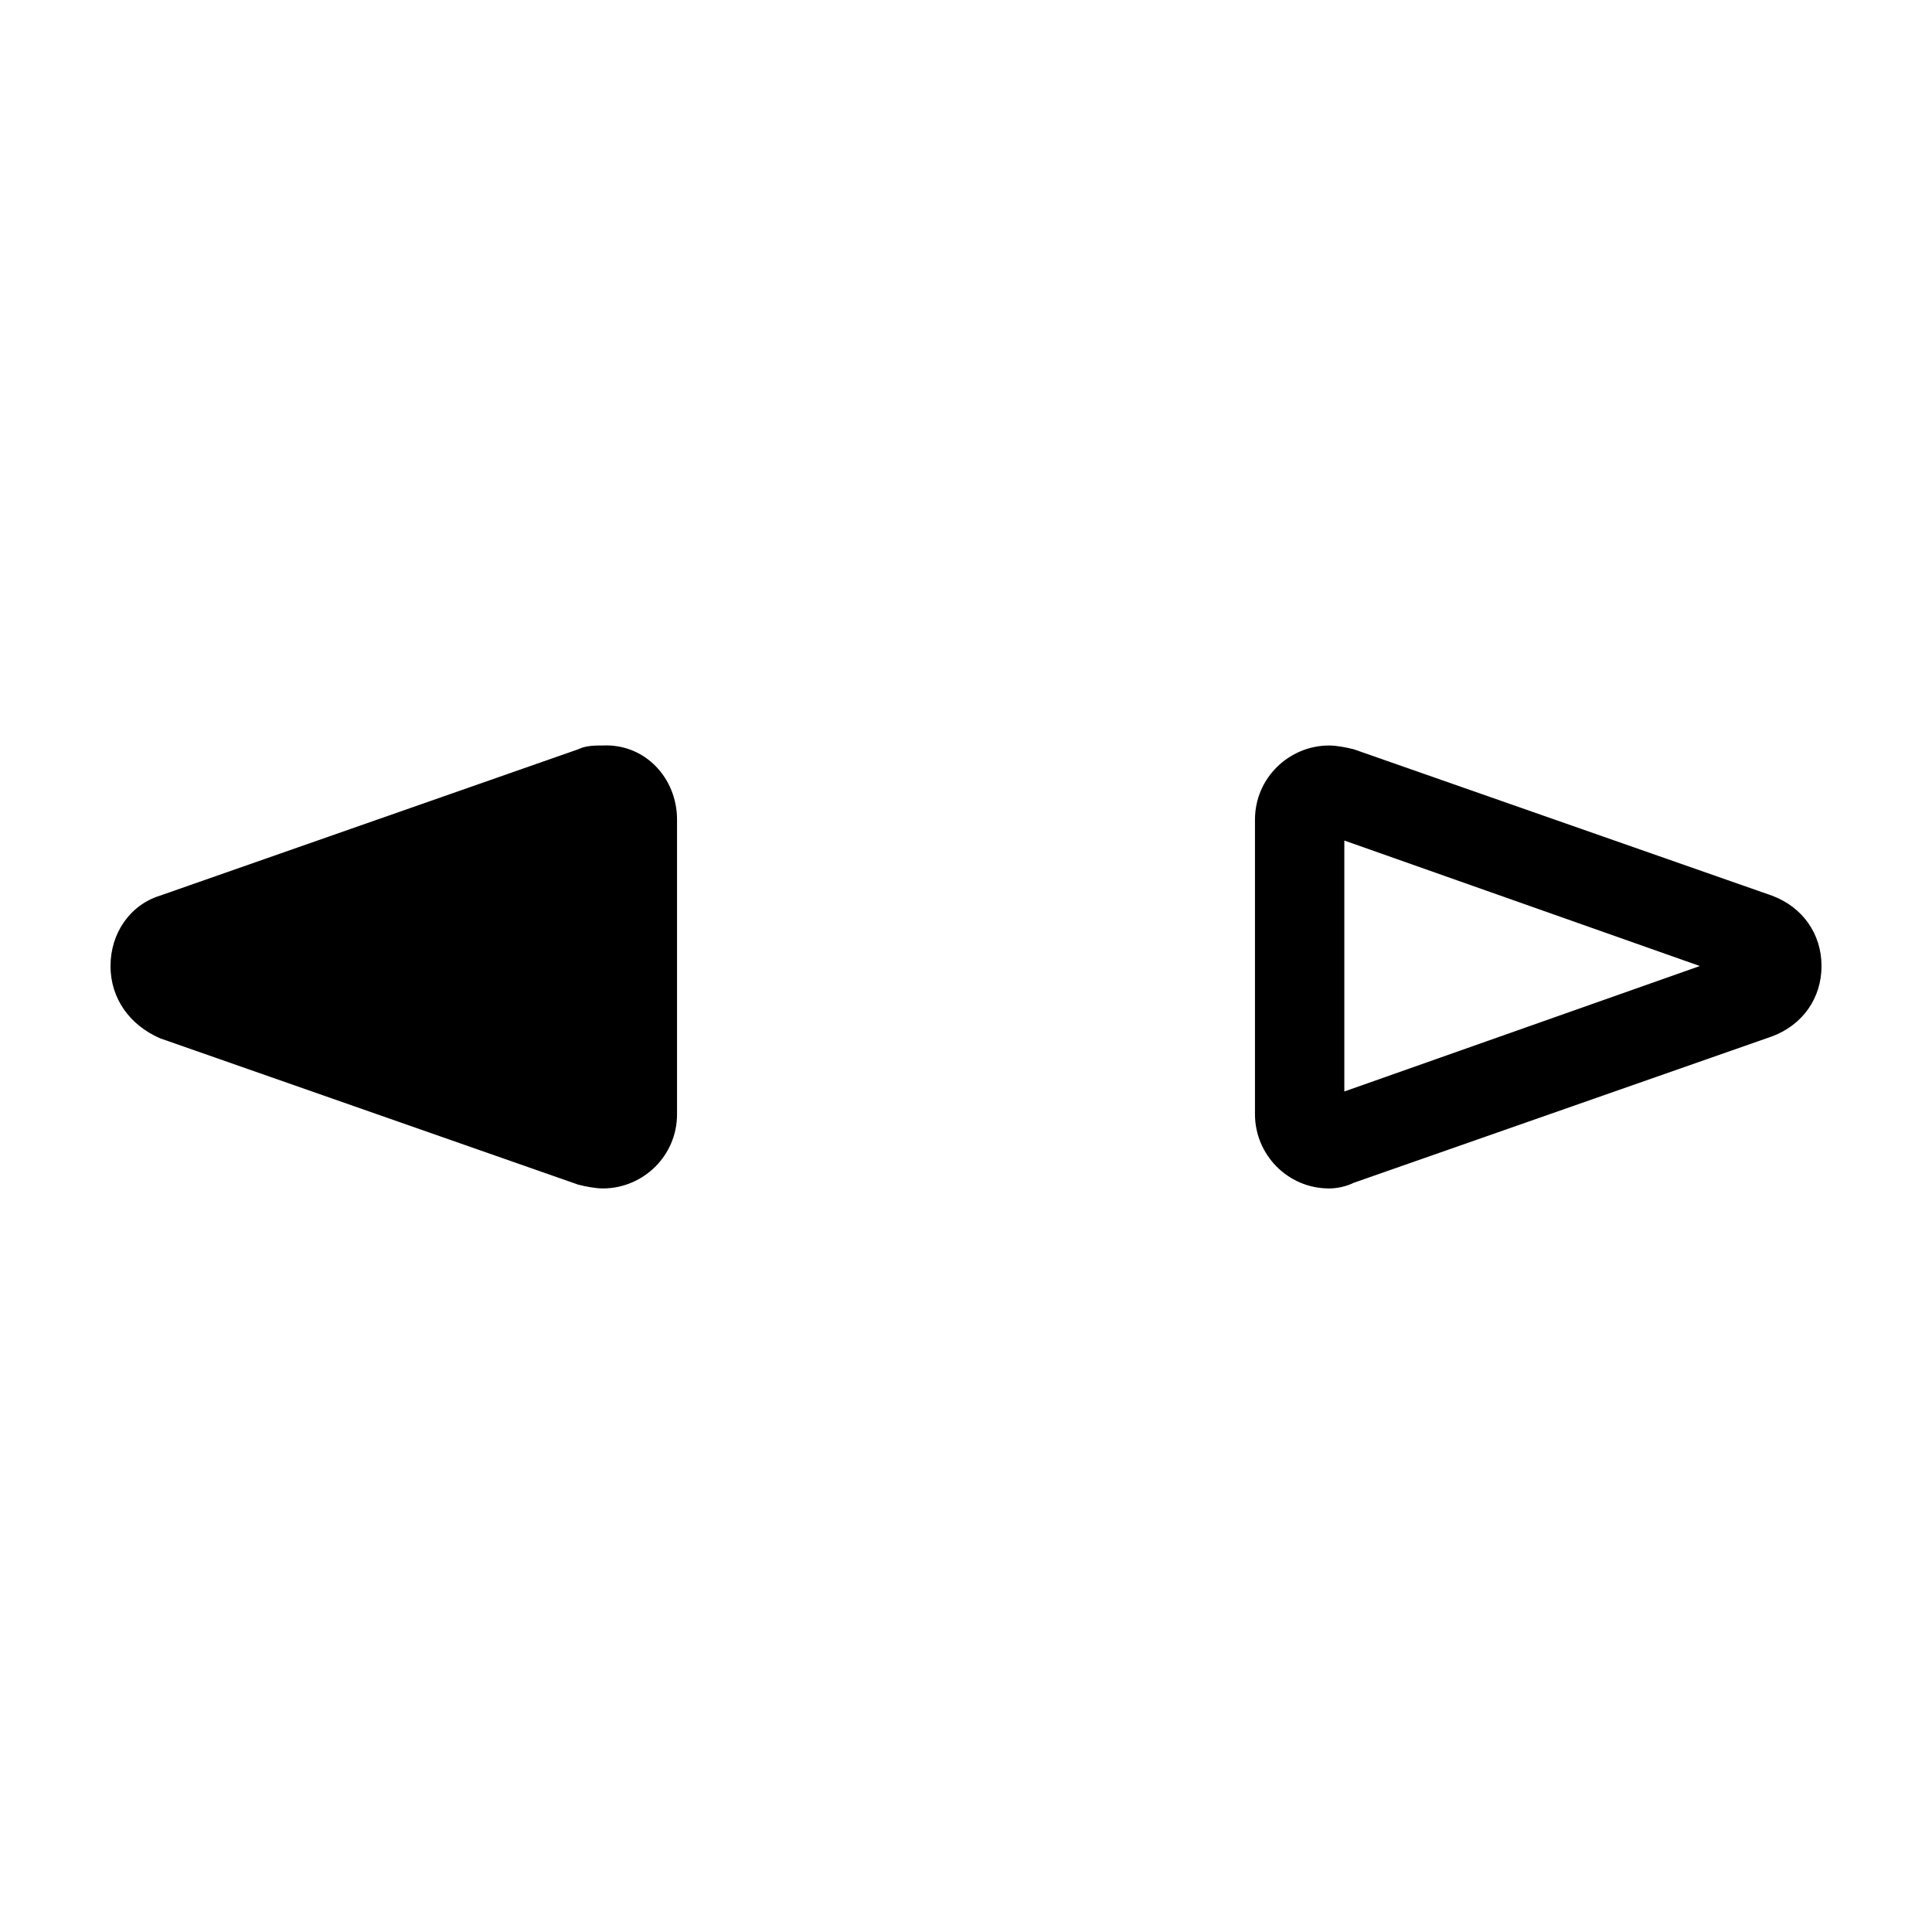 <?xml version="1.0" encoding="UTF-8"?>
<!-- Uploaded to: ICON Repo, www.iconrepo.com, Generator: ICON Repo Mixer Tools -->
<svg fill="#000000" width="800px" height="800px" version="1.1" viewBox="144 144 512 512" xmlns="http://www.w3.org/2000/svg">
 <g>
  <path d="m323.42 361.21v78.09c0 11.082-9.07 19.648-19.648 19.648-2.016 0-4.535-0.504-6.551-1.008l-110.84-38.793c-8.055-3.527-13.094-10.582-13.094-19.145 0-8.566 5.039-16.121 13.098-18.641l110.84-38.793c2.016-1.008 4.535-1.008 6.551-1.008 11.082-0.504 19.645 8.562 19.645 19.648z"/>
  <path d="m496.23 458.95c-11.082 0-19.648-9.07-19.648-19.648v-78.09c0-11.082 9.07-19.648 19.648-19.648 2.016 0 4.535 0.504 6.551 1.008l110.84 38.793c8.062 3.023 13.098 10.078 13.098 18.641 0 8.566-5.039 15.617-13.098 18.641l-110.84 38.793c-2.016 1.008-4.535 1.512-6.551 1.512zm4.031-92.199v66.504l94.211-33.25z"/>
 </g>
</svg>